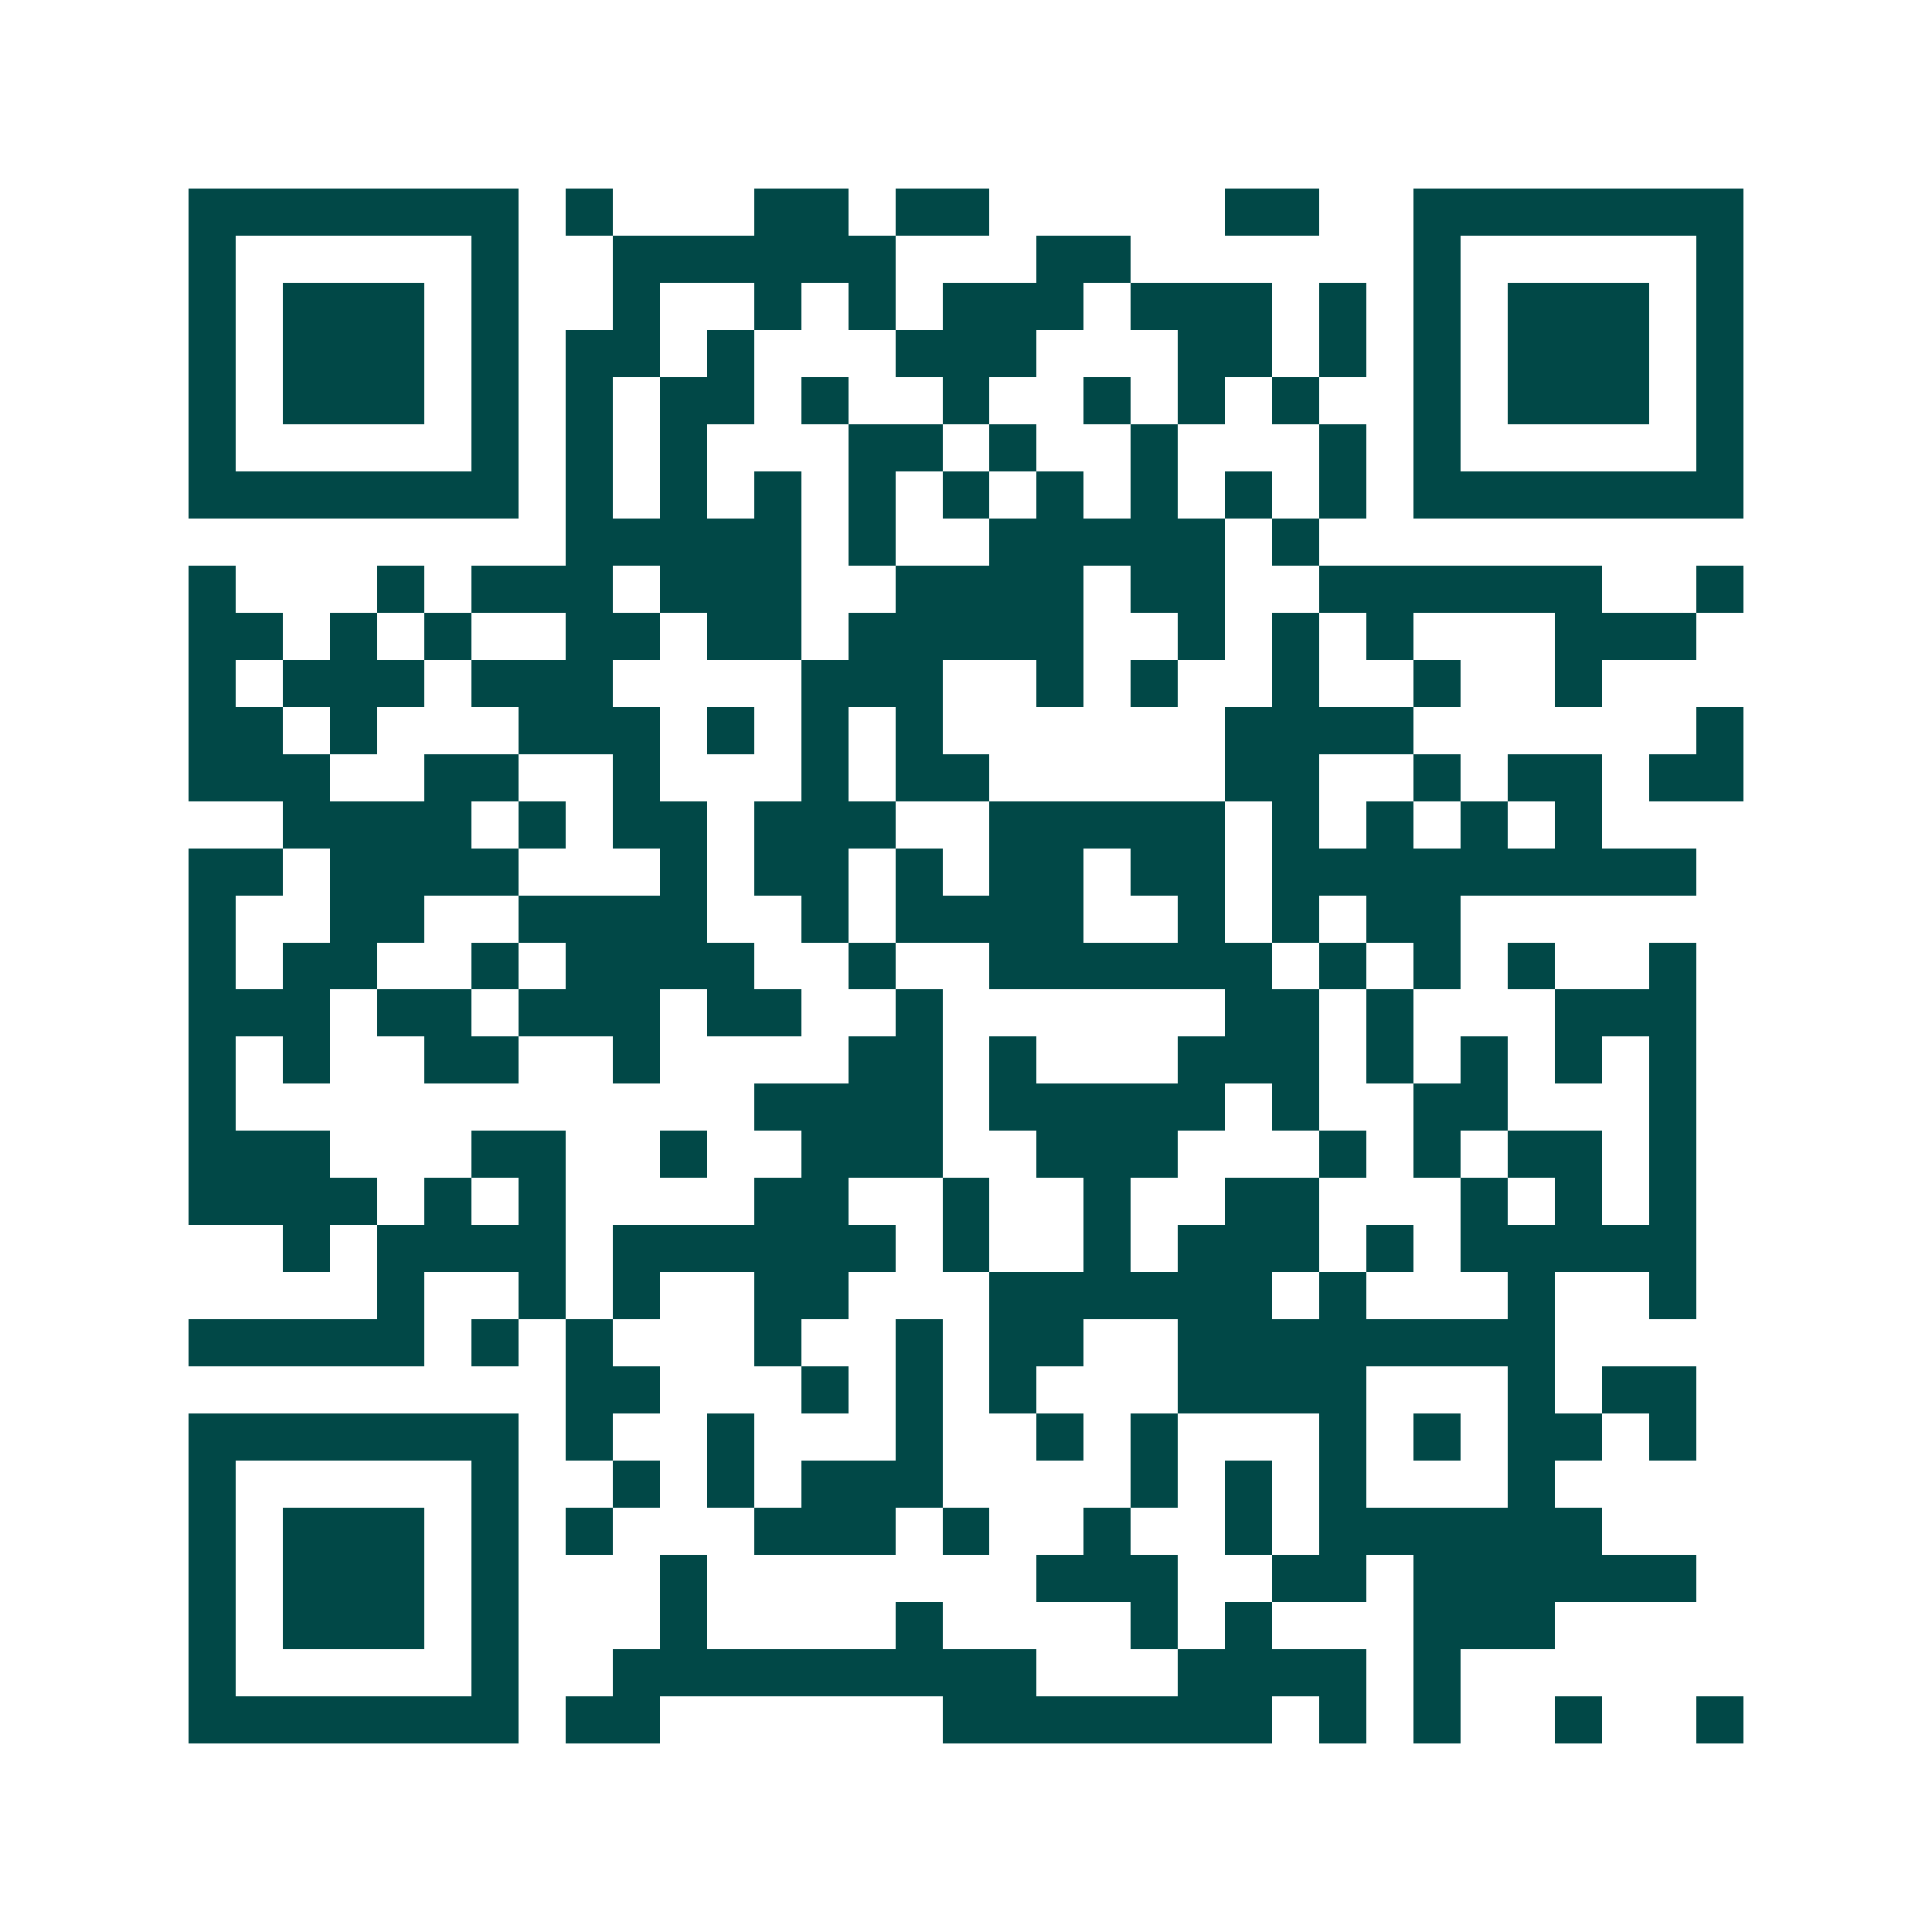 <svg xmlns="http://www.w3.org/2000/svg" width="200" height="200" viewBox="0 0 41 41" shape-rendering="crispEdges"><path fill="#ffffff" d="M0 0h41v41H0z"/><path stroke="#014847" d="M4 4.5h7m1 0h1m3 0h2m1 0h2m5 0h2m2 0h7M4 5.5h1m5 0h1m2 0h6m3 0h2m6 0h1m5 0h1M4 6.5h1m1 0h3m1 0h1m2 0h1m2 0h1m1 0h1m1 0h3m1 0h3m1 0h1m1 0h1m1 0h3m1 0h1M4 7.5h1m1 0h3m1 0h1m1 0h2m1 0h1m3 0h3m3 0h2m1 0h1m1 0h1m1 0h3m1 0h1M4 8.5h1m1 0h3m1 0h1m1 0h1m1 0h2m1 0h1m2 0h1m2 0h1m1 0h1m1 0h1m2 0h1m1 0h3m1 0h1M4 9.5h1m5 0h1m1 0h1m1 0h1m3 0h2m1 0h1m2 0h1m3 0h1m1 0h1m5 0h1M4 10.5h7m1 0h1m1 0h1m1 0h1m1 0h1m1 0h1m1 0h1m1 0h1m1 0h1m1 0h1m1 0h7M12 11.5h5m1 0h1m2 0h5m1 0h1M4 12.5h1m3 0h1m1 0h3m1 0h3m2 0h4m1 0h2m2 0h6m2 0h1M4 13.5h2m1 0h1m1 0h1m2 0h2m1 0h2m1 0h5m2 0h1m1 0h1m1 0h1m3 0h3M4 14.5h1m1 0h3m1 0h3m4 0h3m2 0h1m1 0h1m2 0h1m2 0h1m2 0h1M4 15.5h2m1 0h1m3 0h3m1 0h1m1 0h1m1 0h1m6 0h4m6 0h1M4 16.5h3m2 0h2m2 0h1m3 0h1m1 0h2m5 0h2m2 0h1m1 0h2m1 0h2M6 17.5h4m1 0h1m1 0h2m1 0h3m2 0h5m1 0h1m1 0h1m1 0h1m1 0h1M4 18.5h2m1 0h4m3 0h1m1 0h2m1 0h1m1 0h2m1 0h2m1 0h9M4 19.5h1m2 0h2m2 0h4m2 0h1m1 0h4m2 0h1m1 0h1m1 0h2M4 20.5h1m1 0h2m2 0h1m1 0h4m2 0h1m2 0h6m1 0h1m1 0h1m1 0h1m2 0h1M4 21.5h3m1 0h2m1 0h3m1 0h2m2 0h1m6 0h2m1 0h1m3 0h3M4 22.5h1m1 0h1m2 0h2m2 0h1m4 0h2m1 0h1m3 0h3m1 0h1m1 0h1m1 0h1m1 0h1M4 23.5h1m11 0h4m1 0h5m1 0h1m2 0h2m3 0h1M4 24.5h3m3 0h2m2 0h1m2 0h3m2 0h3m3 0h1m1 0h1m1 0h2m1 0h1M4 25.5h4m1 0h1m1 0h1m4 0h2m2 0h1m2 0h1m2 0h2m3 0h1m1 0h1m1 0h1M6 26.5h1m1 0h4m1 0h6m1 0h1m2 0h1m1 0h3m1 0h1m1 0h5M8 27.5h1m2 0h1m1 0h1m2 0h2m3 0h6m1 0h1m3 0h1m2 0h1M4 28.5h5m1 0h1m1 0h1m3 0h1m2 0h1m1 0h2m2 0h8M12 29.5h2m3 0h1m1 0h1m1 0h1m3 0h4m3 0h1m1 0h2M4 30.5h7m1 0h1m2 0h1m3 0h1m2 0h1m1 0h1m3 0h1m1 0h1m1 0h2m1 0h1M4 31.5h1m5 0h1m2 0h1m1 0h1m1 0h3m4 0h1m1 0h1m1 0h1m3 0h1M4 32.5h1m1 0h3m1 0h1m1 0h1m3 0h3m1 0h1m2 0h1m2 0h1m1 0h6M4 33.5h1m1 0h3m1 0h1m3 0h1m7 0h3m2 0h2m1 0h6M4 34.5h1m1 0h3m1 0h1m3 0h1m4 0h1m4 0h1m1 0h1m3 0h3M4 35.5h1m5 0h1m2 0h9m3 0h4m1 0h1M4 36.5h7m1 0h2m6 0h7m1 0h1m1 0h1m2 0h1m2 0h1"/></svg>
